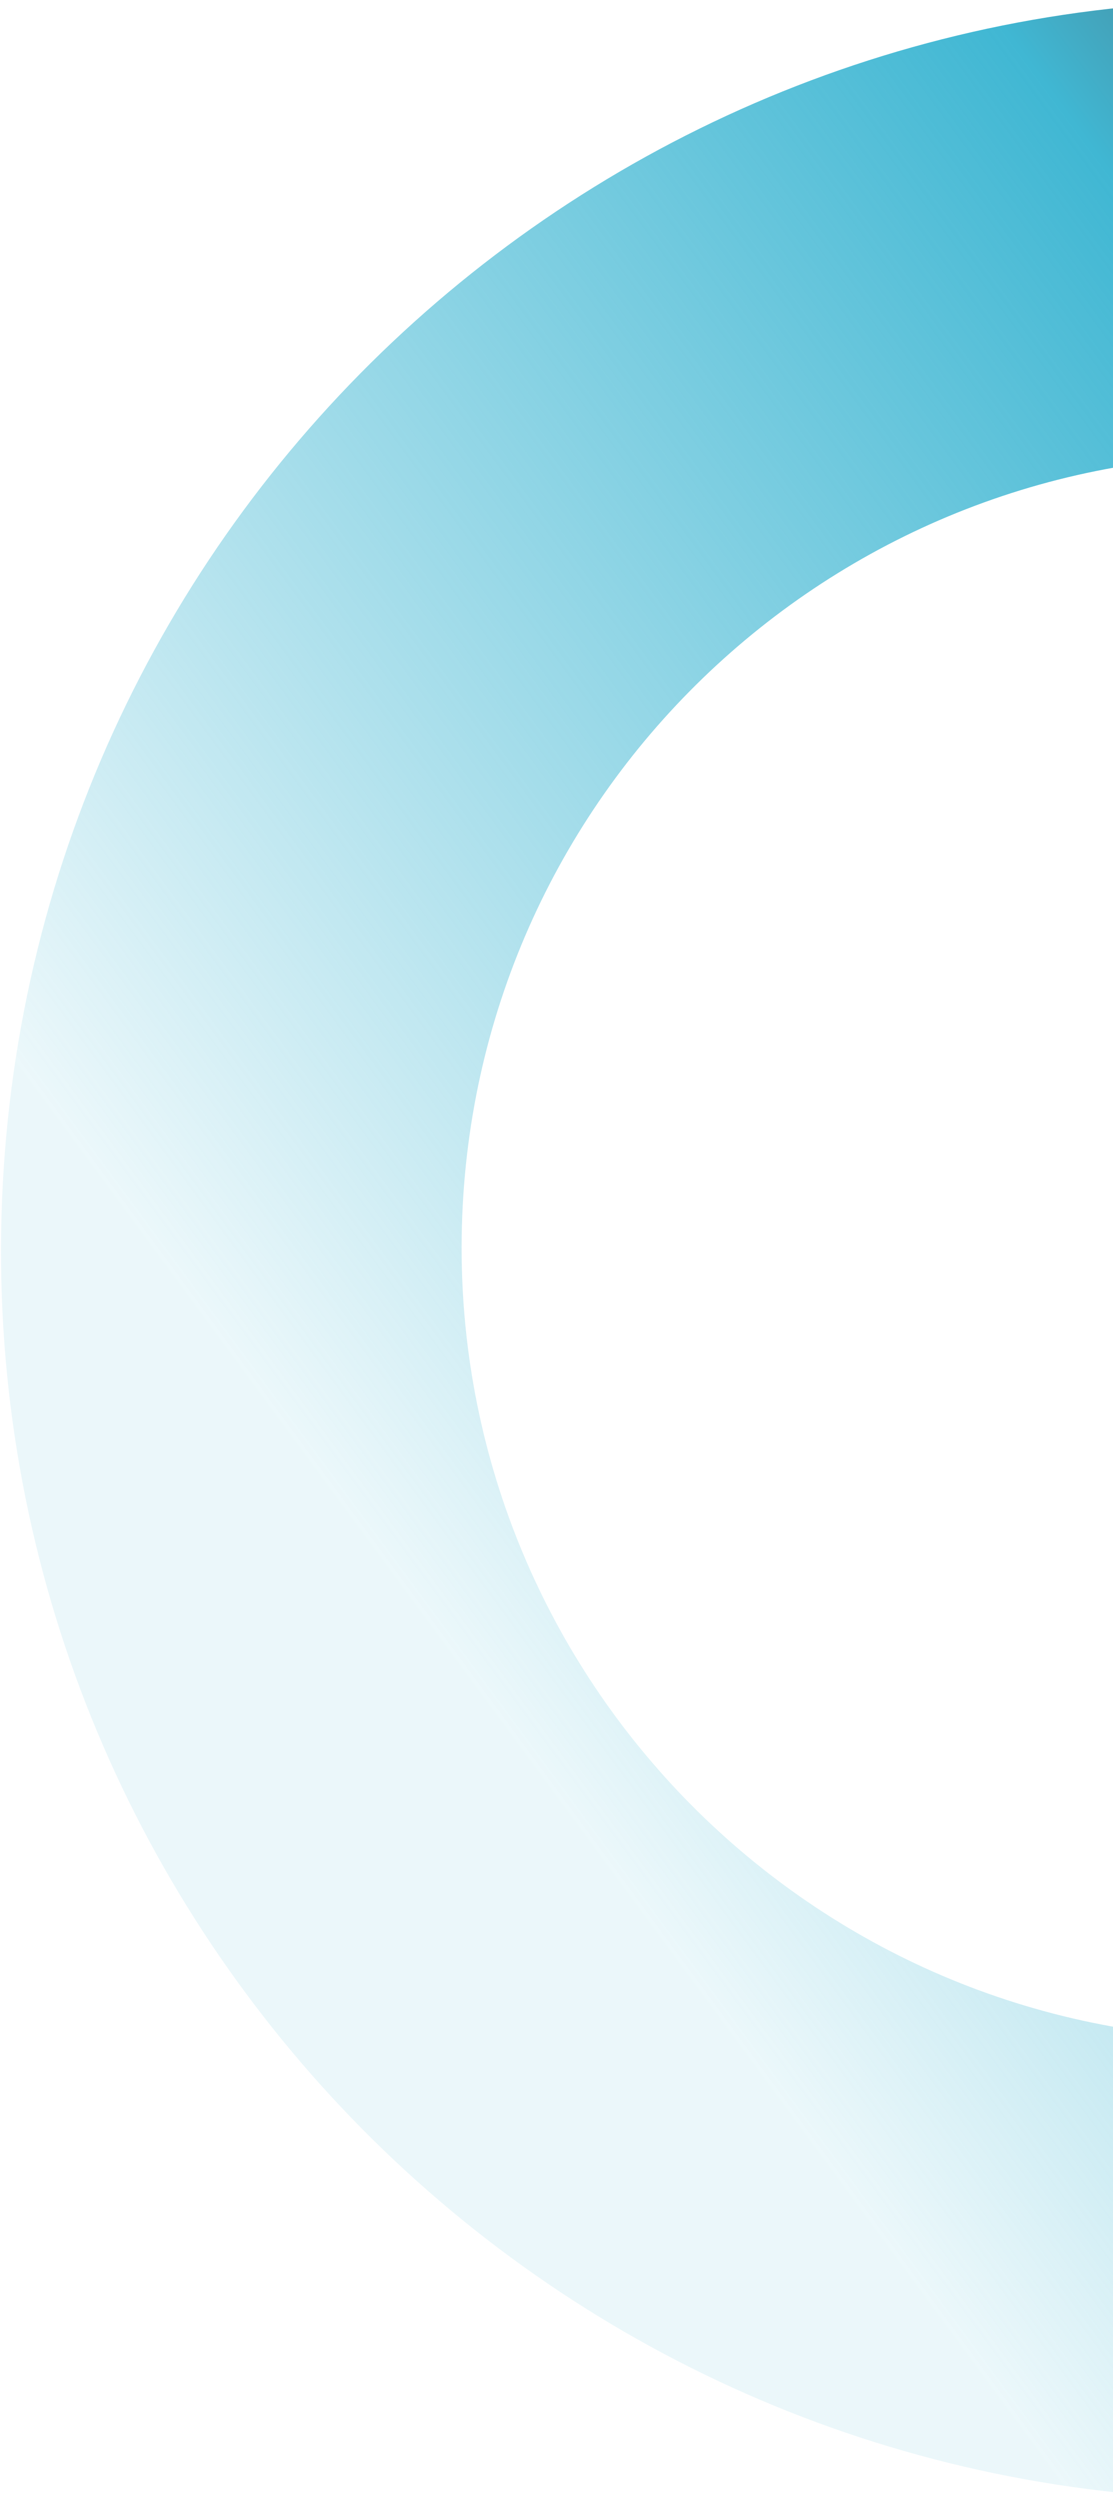 <?xml version="1.0" encoding="UTF-8"?> <svg xmlns="http://www.w3.org/2000/svg" width="505" height="1134" viewBox="0 0 505 1134" fill="none"> <path fill-rule="evenodd" clip-rule="evenodd" d="M544.217 1133.37C231.503 1120.7 -11.735 856.933 0.93 544.219C13.595 231.505 277.366 -11.733 590.08 0.931C902.794 13.596 1146.03 277.368 1133.37 590.082C1120.7 902.796 856.931 1146.03 544.217 1133.37ZM554.105 924.67C355.894 916.642 201.721 749.454 209.748 551.244C217.775 353.034 384.964 198.86 583.174 206.887C781.384 214.915 935.558 382.103 927.531 580.313C919.503 778.524 752.315 932.697 554.105 924.67Z" fill="url(#paint0_linear_1_1677)"></path> <defs> <linearGradient id="paint0_linear_1_1677" x1="928.016" y1="145.193" x2="30.426" y2="806.072" gradientUnits="userSpaceOnUse"> <stop offset="0.091" stop-color="#50595F"></stop> <stop offset="0.271" stop-color="#40B7D3"></stop> <stop offset="0.845" stop-color="#40B7D3" stop-opacity="0.1"></stop> </linearGradient> </defs> </svg> 